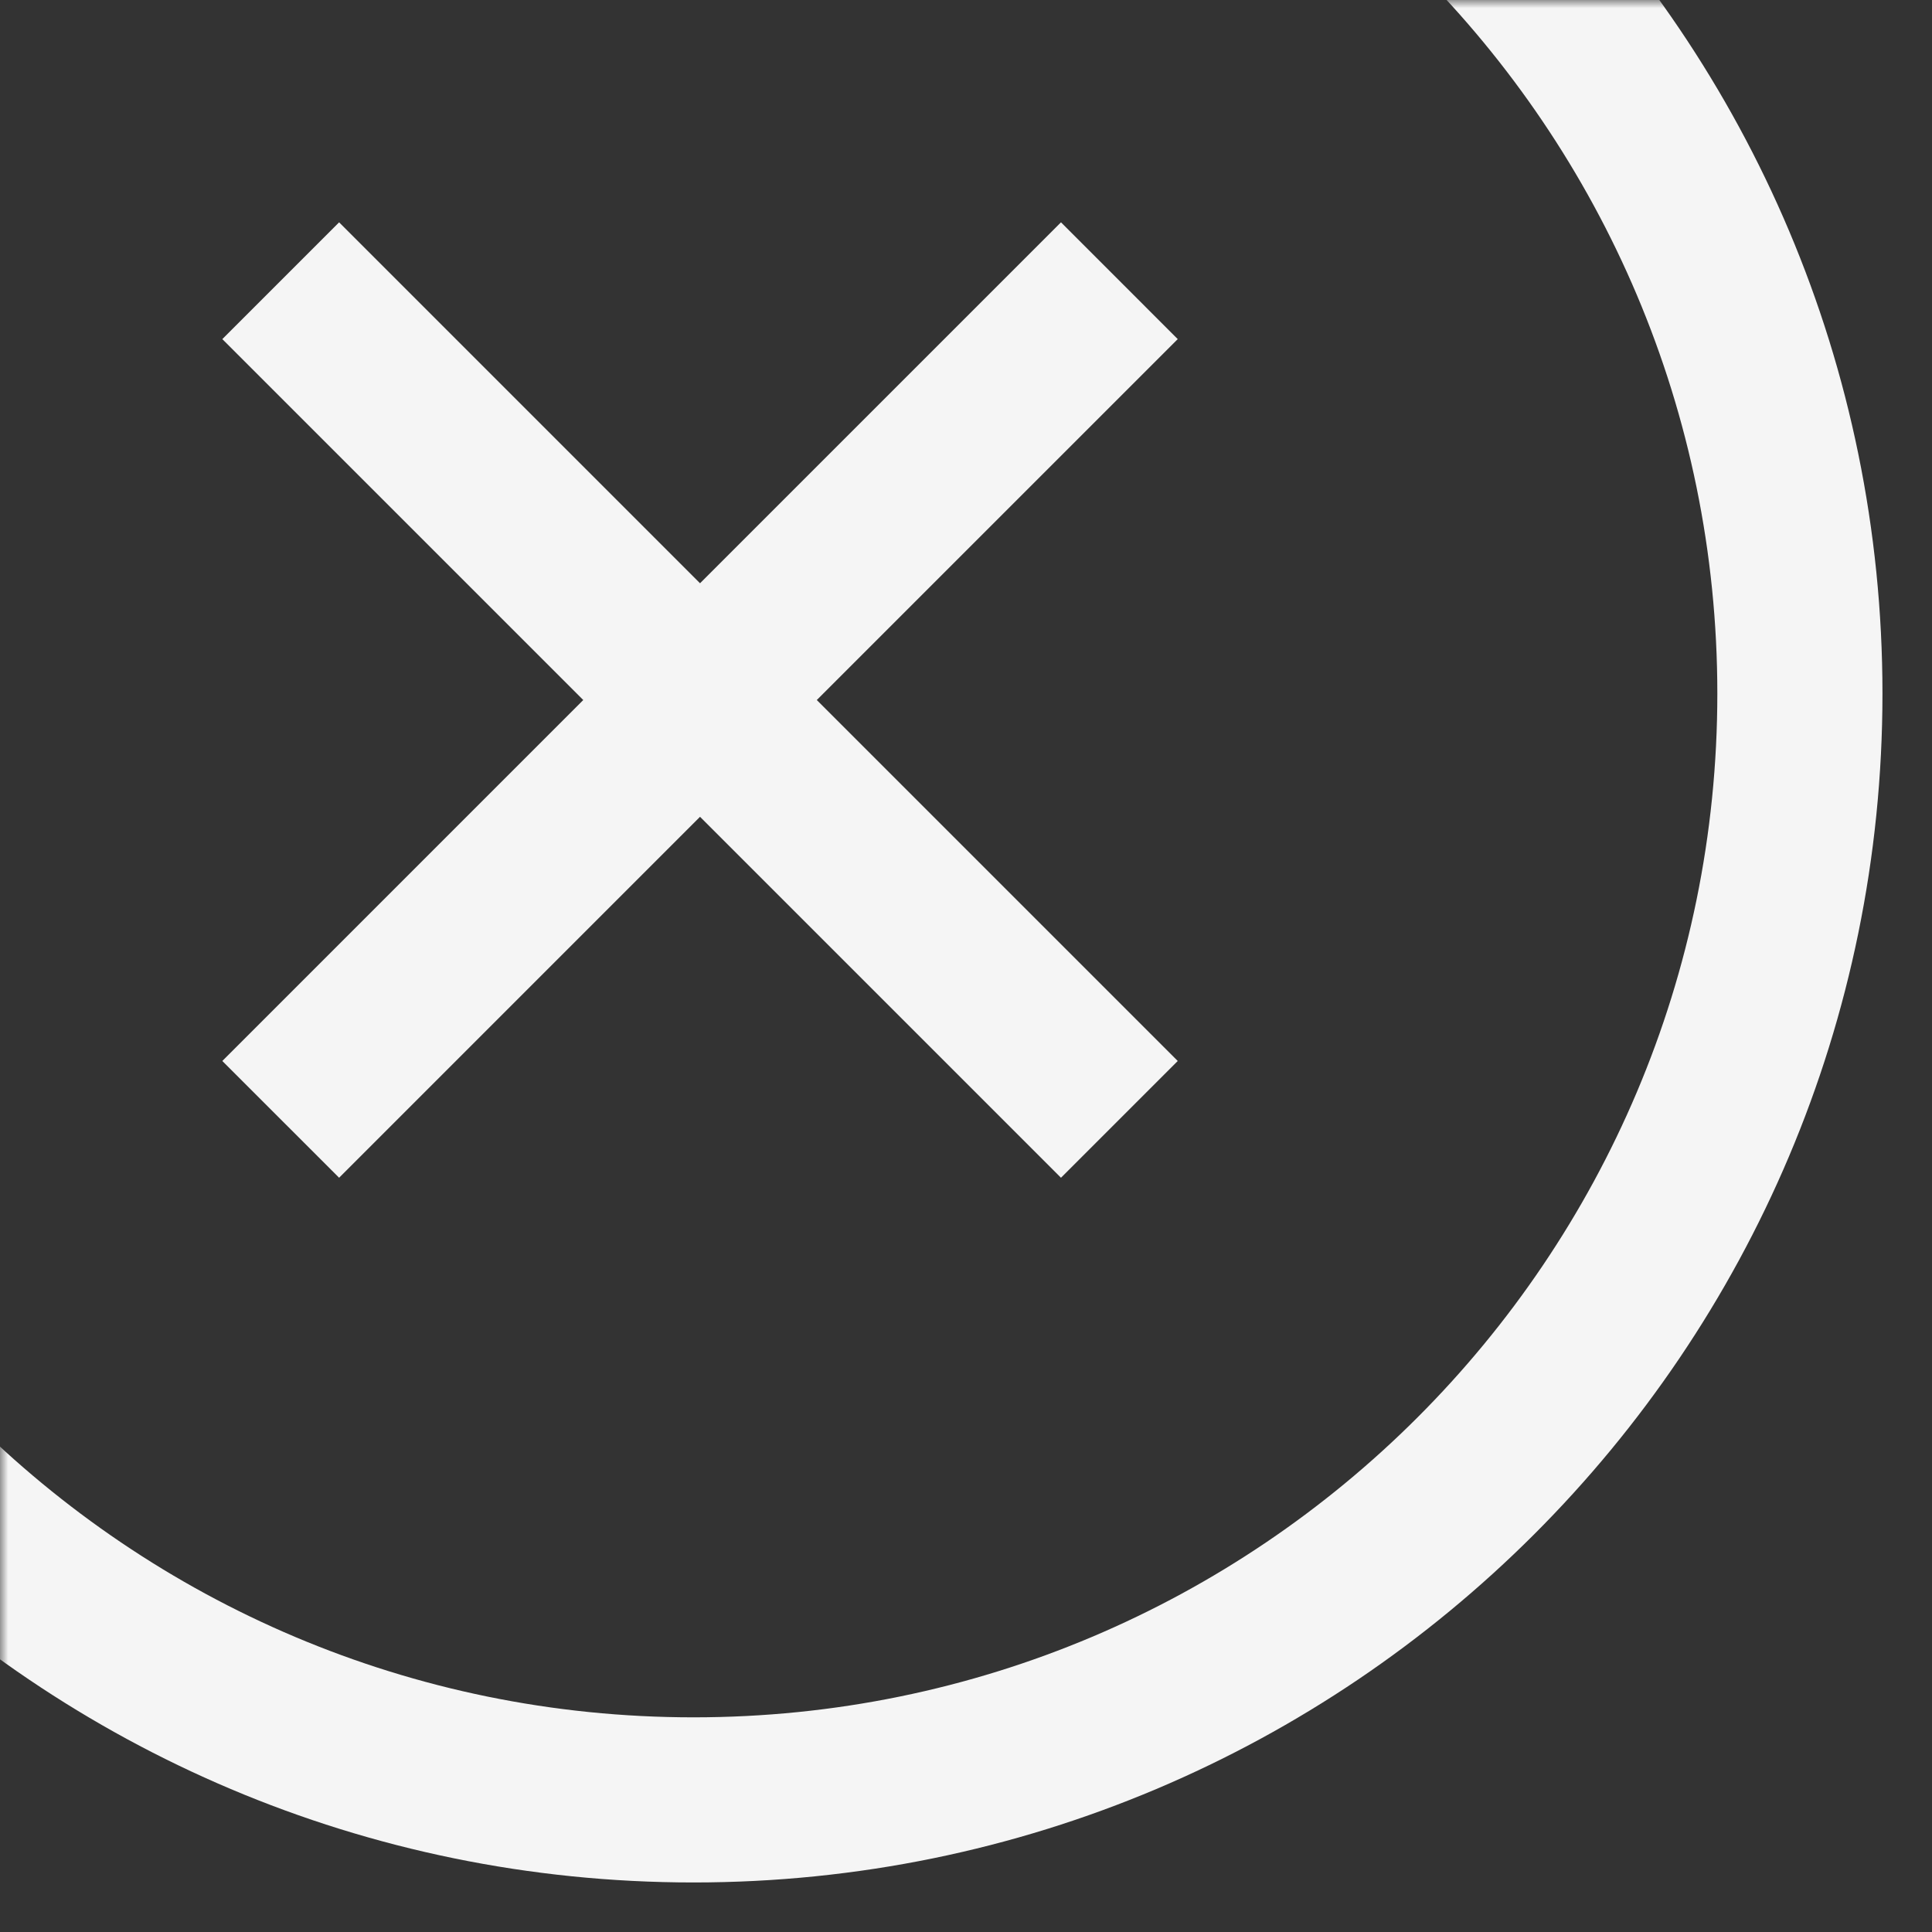 <?xml version="1.0" encoding="UTF-8"?>
<svg width="117px" height="117px" viewBox="0 0 117 117" version="1.1" xmlns="http://www.w3.org/2000/svg" xmlns:xlink="http://www.w3.org/1999/xlink">
    <rect x="0" y="0" width="117" height="117" fill="#333333" stroke="none"/>
    <title>light-x</title>
    <defs>
        <rect id="path-1" x="0" y="0" width="117" height="117"></rect>
    </defs>
    <g id="Page-2" stroke="none" stroke-width="1" fill="none" fill-rule="evenodd">
        <g id="home_green-copy-2" transform="translate(0, -1629)">
            <g id="light-x" transform="translate(0, 1629)">
                <mask id="mask-2" fill="white">
                    <use xlink:href="#path-1"></use>
                </mask>
                <g id="Mask"></g>
                <path d="M42,-30 C81.765,-30 114,2.235 114,42 C114,81.765 81.765,114 42,114 C2.235,114 -30,81.765 -30,42 C-30,2.235 2.235,-30 42,-30 Z M42,-20 C7.758,-20 -20,7.758 -20,42 C-20,76.242 7.758,104 42,104 C76.242,104 104,76.242 104,42 C104,7.758 76.242,-20 42,-20 Z M64.252,13.464 L71.323,20.536 L49.464,42.393 L71.323,64.252 L64.252,71.323 L42.393,49.464 L20.536,71.323 L13.464,64.252 L35.322,42.393 L13.464,20.536 L20.536,13.464 L42.393,35.322 L64.252,13.464 Z" id="Combined-Shape" fill="#F5F5F5" fill-rule="nonzero" mask="url(#mask-2)"></path>
            </g>
        </g>
    </g>
</svg>